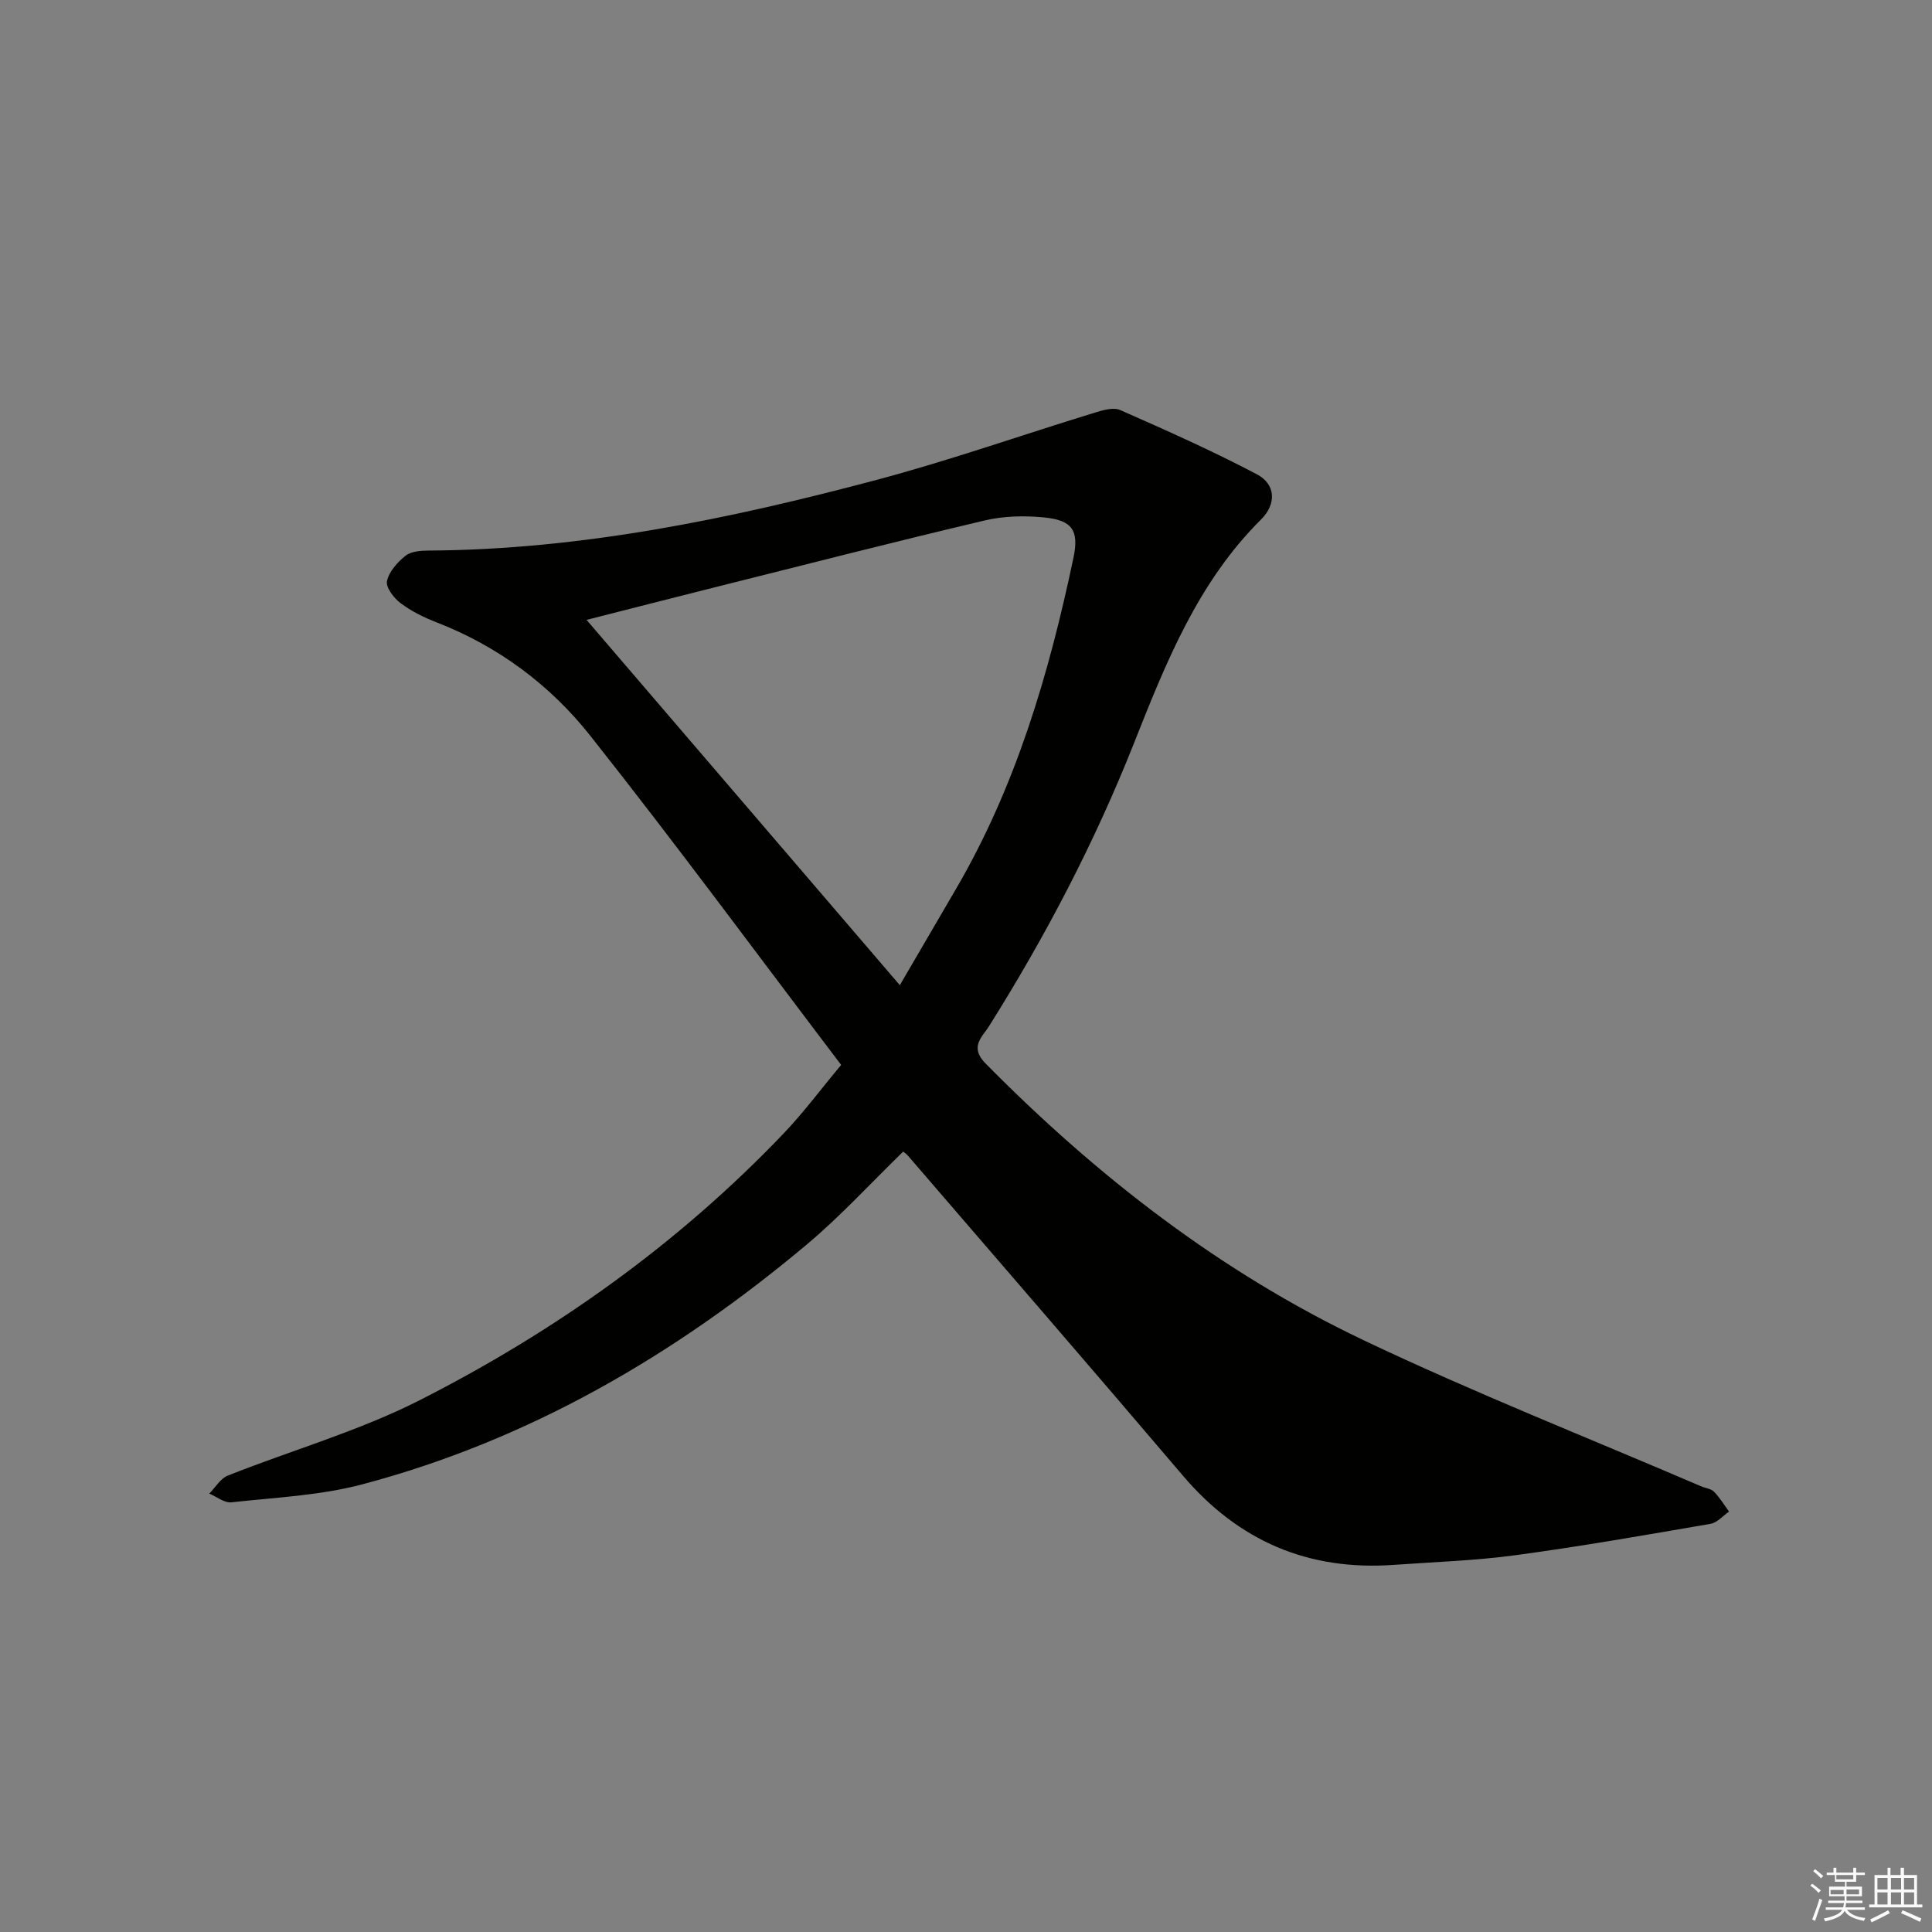 <svg enable-background="new 0 0 400 400" viewBox="0 0 400 400" xmlns="http://www.w3.org/2000/svg"><rect x="0" y="0" width="400" height="400" fill="#808080" stroke="none"/><path d="m174.15 220.48c-17.43-22.97-34.3-45.88-51.95-68.17-8.32-10.51-19.08-18.52-31.84-23.47-2.61-1.01-5.22-2.3-7.44-3.98-1.39-1.04-3.07-3.25-2.8-4.55.41-1.96 2.16-3.91 3.83-5.24 1.15-.92 3.14-1.07 4.76-1.08 31.66-.18 62.38-6.55 92.76-14.63 15.21-4.05 30.1-9.3 45.17-13.92 1.69-.52 3.88-1.17 5.3-.54 9.54 4.21 19.09 8.45 28.31 13.31 3.89 2.06 4.05 6.15.85 9.33-13.14 13.05-19.74 29.73-26.37 46.45-8.11 20.45-18.27 39.88-29.98 58.5-1.4 2.22-4.08 4.26-.72 7.67 22.99 23.3 48.59 43.17 78.15 57.25 22.94 10.92 46.62 20.26 69.98 30.3.91.39 2.08.5 2.72 1.15 1.19 1.21 2.08 2.72 3.1 4.1-1.27.87-2.44 2.29-3.82 2.53-13.4 2.31-26.79 4.66-40.26 6.48-8.38 1.14-16.89 1.42-25.34 2.02-17.68 1.26-32.13-4.92-43.65-18.47-18.87-22.19-37.95-44.2-56.96-66.28-.32-.37-.75-.64-.96-.81-6.7 6.51-12.98 13.39-20.06 19.32-27.22 22.8-57.39 40.42-91.93 49.57-8.76 2.32-18.04 2.72-27.11 3.72-1.43.16-3.03-1.17-4.56-1.81 1.26-1.27 2.3-3.11 3.82-3.72 13.25-5.26 27.14-9.21 39.78-15.63 28.04-14.25 53.51-32.37 75.34-55.24 4.11-4.31 7.68-9.13 11.88-14.16zm-52.71-92.14c21.88 25.51 43.1 50.25 64.86 75.63 4.36-7.47 7.94-13.63 11.55-19.79 12.49-21.34 19.34-44.69 24.39-68.66 1.21-5.73-.25-7.82-6.07-8.39-4.04-.4-8.34-.31-12.27.62-18.73 4.42-37.37 9.2-56.04 13.88-8.46 2.12-16.9 4.29-26.42 6.71z" fill="#010100"/><g fill="#fafafb"><path d="m374.8 390.4.4-.4c.7.5 1.3 1 1.8 1.4l-.5.5c-.5-.6-1.1-1.1-1.7-1.5zm1 7.3-.6-.3c.5-1.4 1.1-2.8 1.5-4.3.2.1.4.2.6.3-.5 1.3-1 2.8-1.5 4.3zm-.4-10.3.4-.4c.4.3 1 .8 1.7 1.4l-.5.5c-.4-.5-1-1-1.6-1.5zm2.5.3h1.7v-1h.6v1h3.5v-1h.6v1h1.8v.5h-1.8v1.4h-2v1h3.2v2h-3.2v.9h3.3v.5h-3.4c0 .3-.1.6-.1.9h4v.5h-3.7c.7.9 1.9 1.5 3.8 1.7-.1.2-.2.4-.3.6-2.1-.4-3.5-1.1-4-2.1-.4 1-1.8 1.7-4 2.2-.1-.2-.2-.4-.3-.6 2.1-.4 3.4-1 3.8-1.8h-3.4v-.5h3.6c.1-.3.1-.6.2-.9h-3.3v-.5h3.4c0-.3 0-.6 0-.9h-3.2v-2h3.3v-1h-2.1v-1.4h-1.7v-.5zm1.1 3.5v1h2.7c0-.3 0-.4 0-.4 0-.1 0-.2 0-.2 0-.1 0-.2 0-.3h-2.7zm1.2-3v.9h3.5v-.9zm4.7 3h-2.6v.6.4h2.6z"/><path d="m393.6 386.7h.6v1.5h2.7v6.1h1.1v.6h-11v-.6h1.1v-6.1h2.7v-1.5h.6v1.5h2.1v-1.5zm-2.7 8.8.4.6c-1.2.6-2.5 1.3-3.8 1.9-.1-.2-.2-.4-.3-.6 1.2-.6 2.5-1.2 3.7-1.9zm-2.2-6.7v2.4h2.1v-2.4zm0 3v2.5h2.1v-2.5zm2.8-3v2.4h2.1v-2.4zm0 3v2.5h2.1v-2.5zm6 6.1c-1.4-.7-2.7-1.3-3.9-1.8l.3-.6c1.5.6 2.7 1.2 3.9 1.7zm-1.2-9.1h-2.1v2.4h2.1zm-2.1 3v2.5h2.1v-2.5z"/></g></svg>